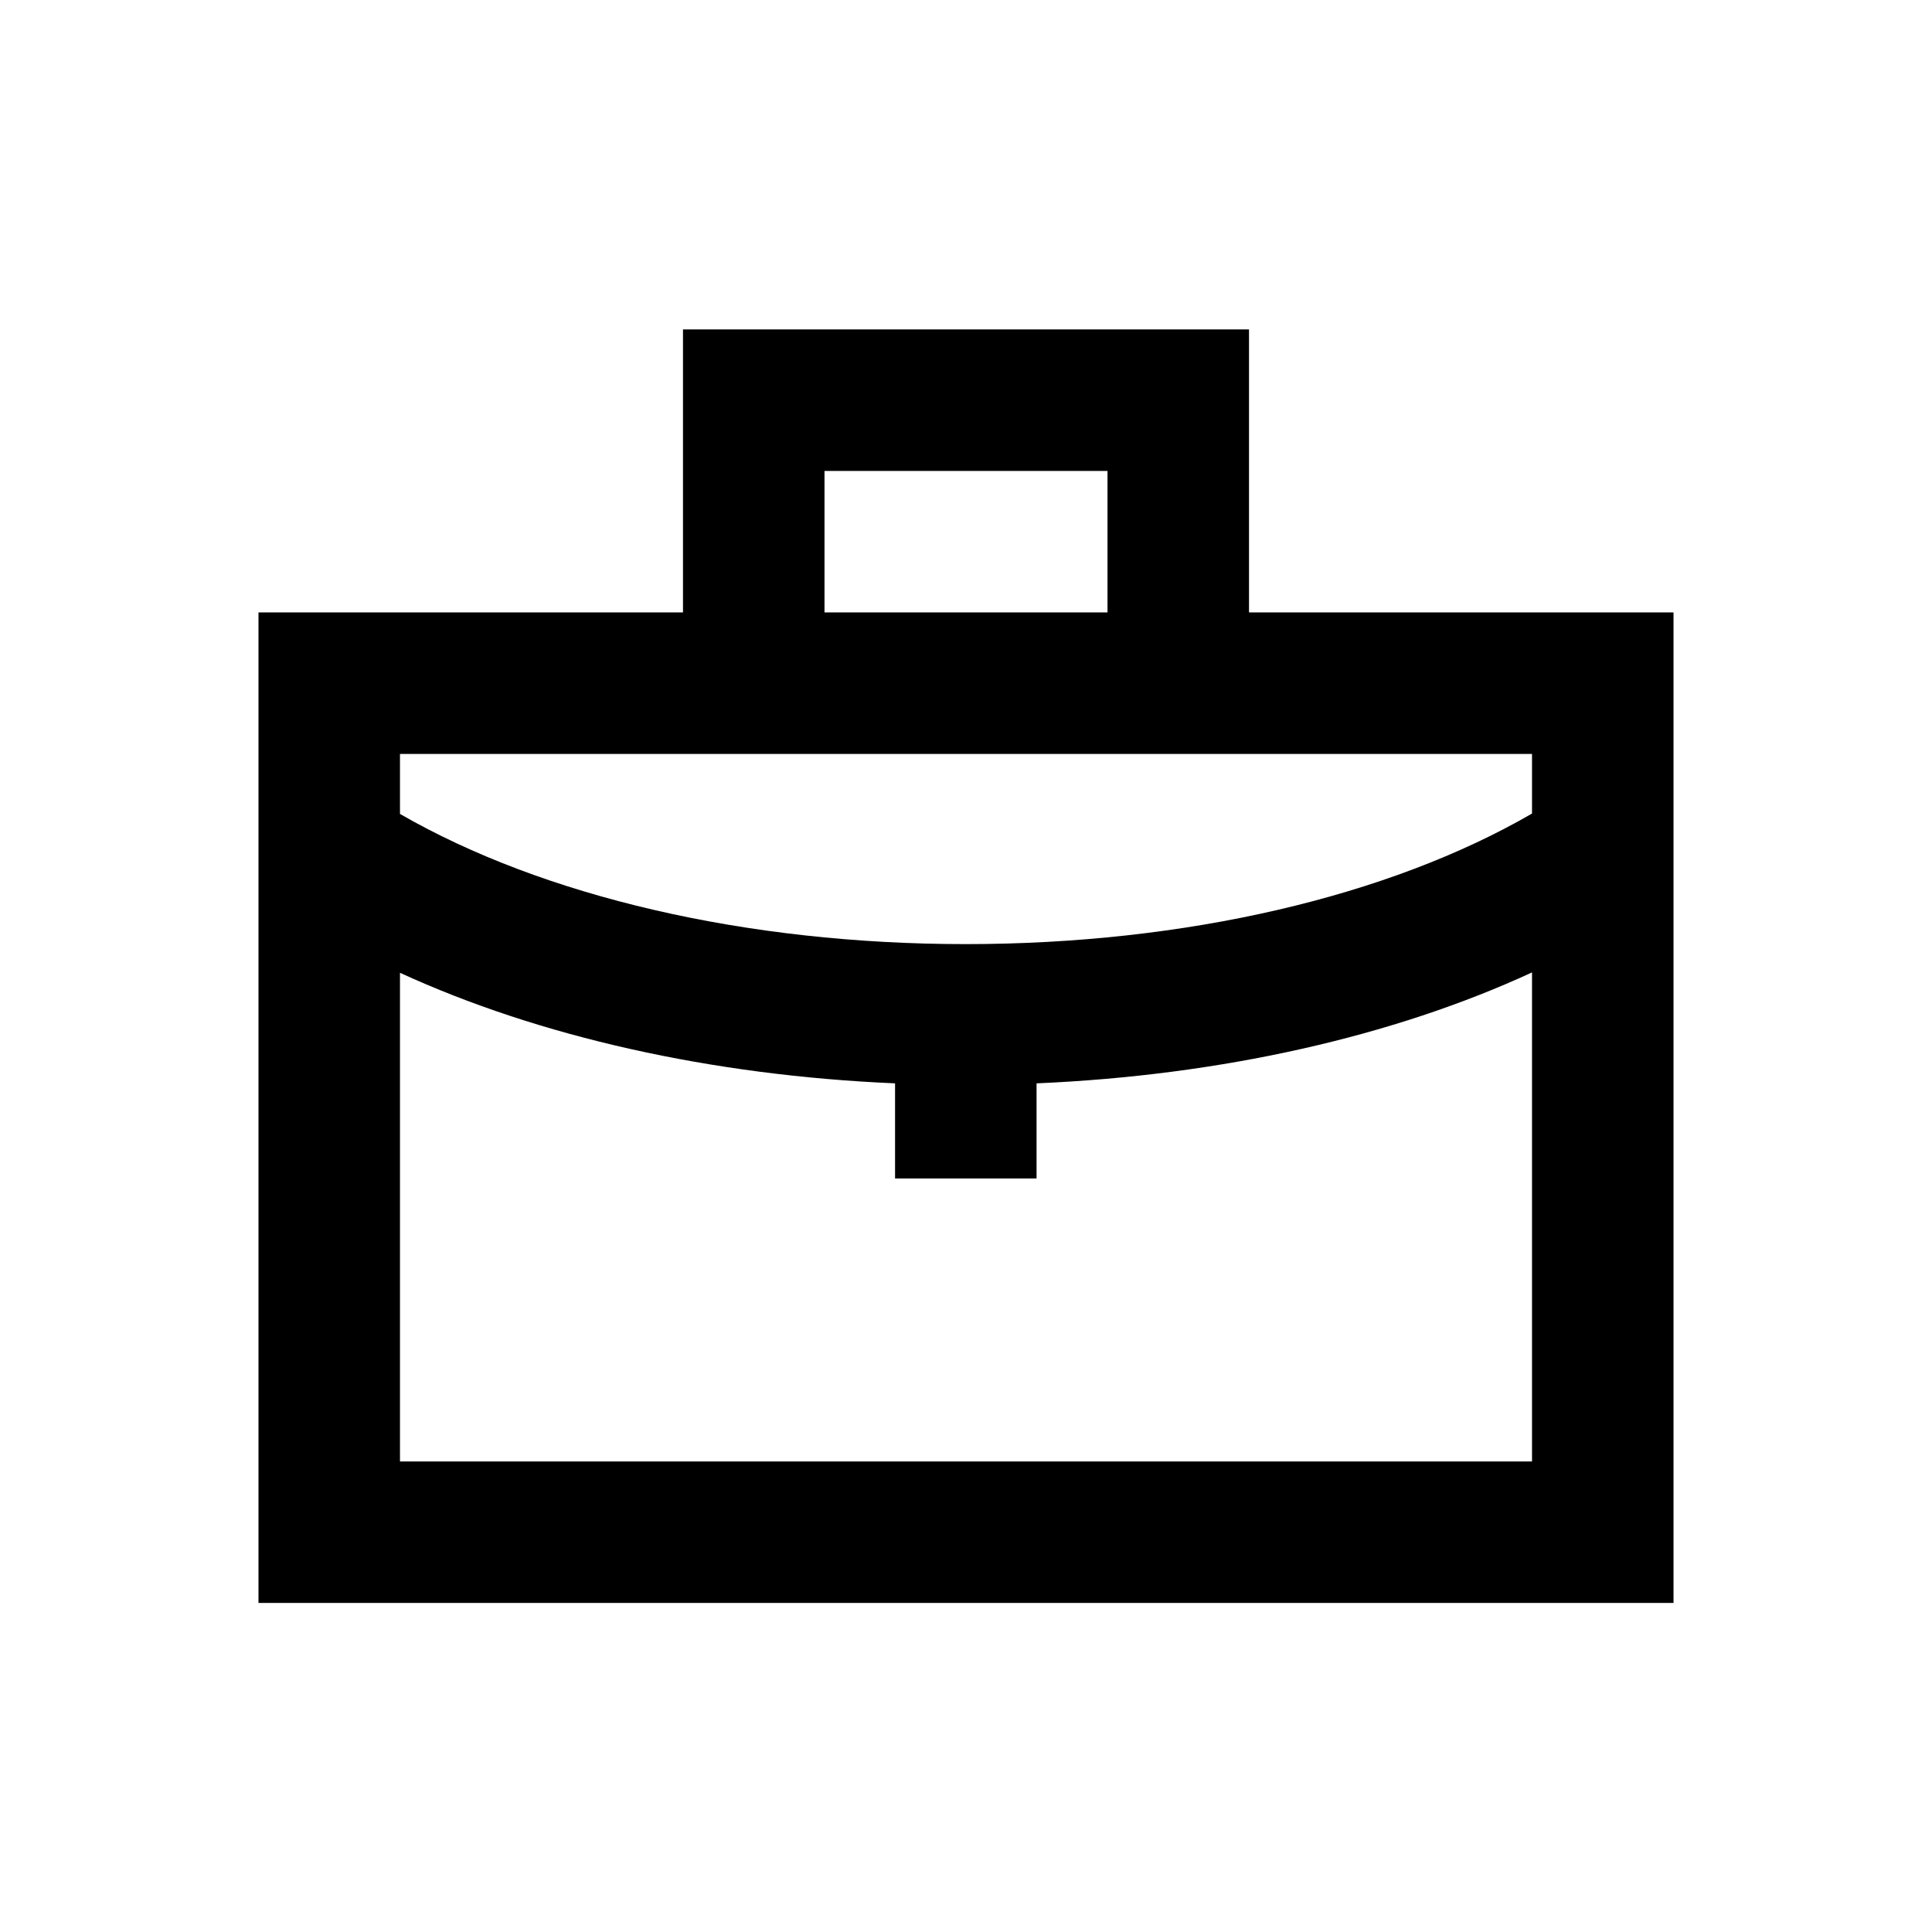 <?xml version="1.0" encoding="utf-8"?>
<!-- Generator: Adobe Illustrator 18.0.0, SVG Export Plug-In . SVG Version: 6.00 Build 0)  -->
<!DOCTYPE svg PUBLIC "-//W3C//DTD SVG 1.1//EN" "http://www.w3.org/Graphics/SVG/1.1/DTD/svg11.dtd">
<svg version="1.1" id="Layer_1" xmlns="http://www.w3.org/2000/svg" xmlns:xlink="http://www.w3.org/1999/xlink" x="0px" y="0px"
	 viewBox="0 0 512 512" enable-background="new 0 0 512 512" xml:space="preserve">
<path d="M331,162.3v-75H181v75H68.5v262.5h375V162.3H331z M218.5,124.8h75v37.5h-75V124.8z M181,199.8h150h75v15.8
	c-38,22-91.9,34.6-150.1,34.6c-58.1,0-111.9-12.6-149.9-34.5v-15.9H181z M106,387.3V257.8c36.8,16.9,82.4,27.2,131.2,29.3v25.2h37.5
	v-25.2c48.8-2.1,94.5-12.4,131.3-29.4v129.6H106z"/>
</svg>
